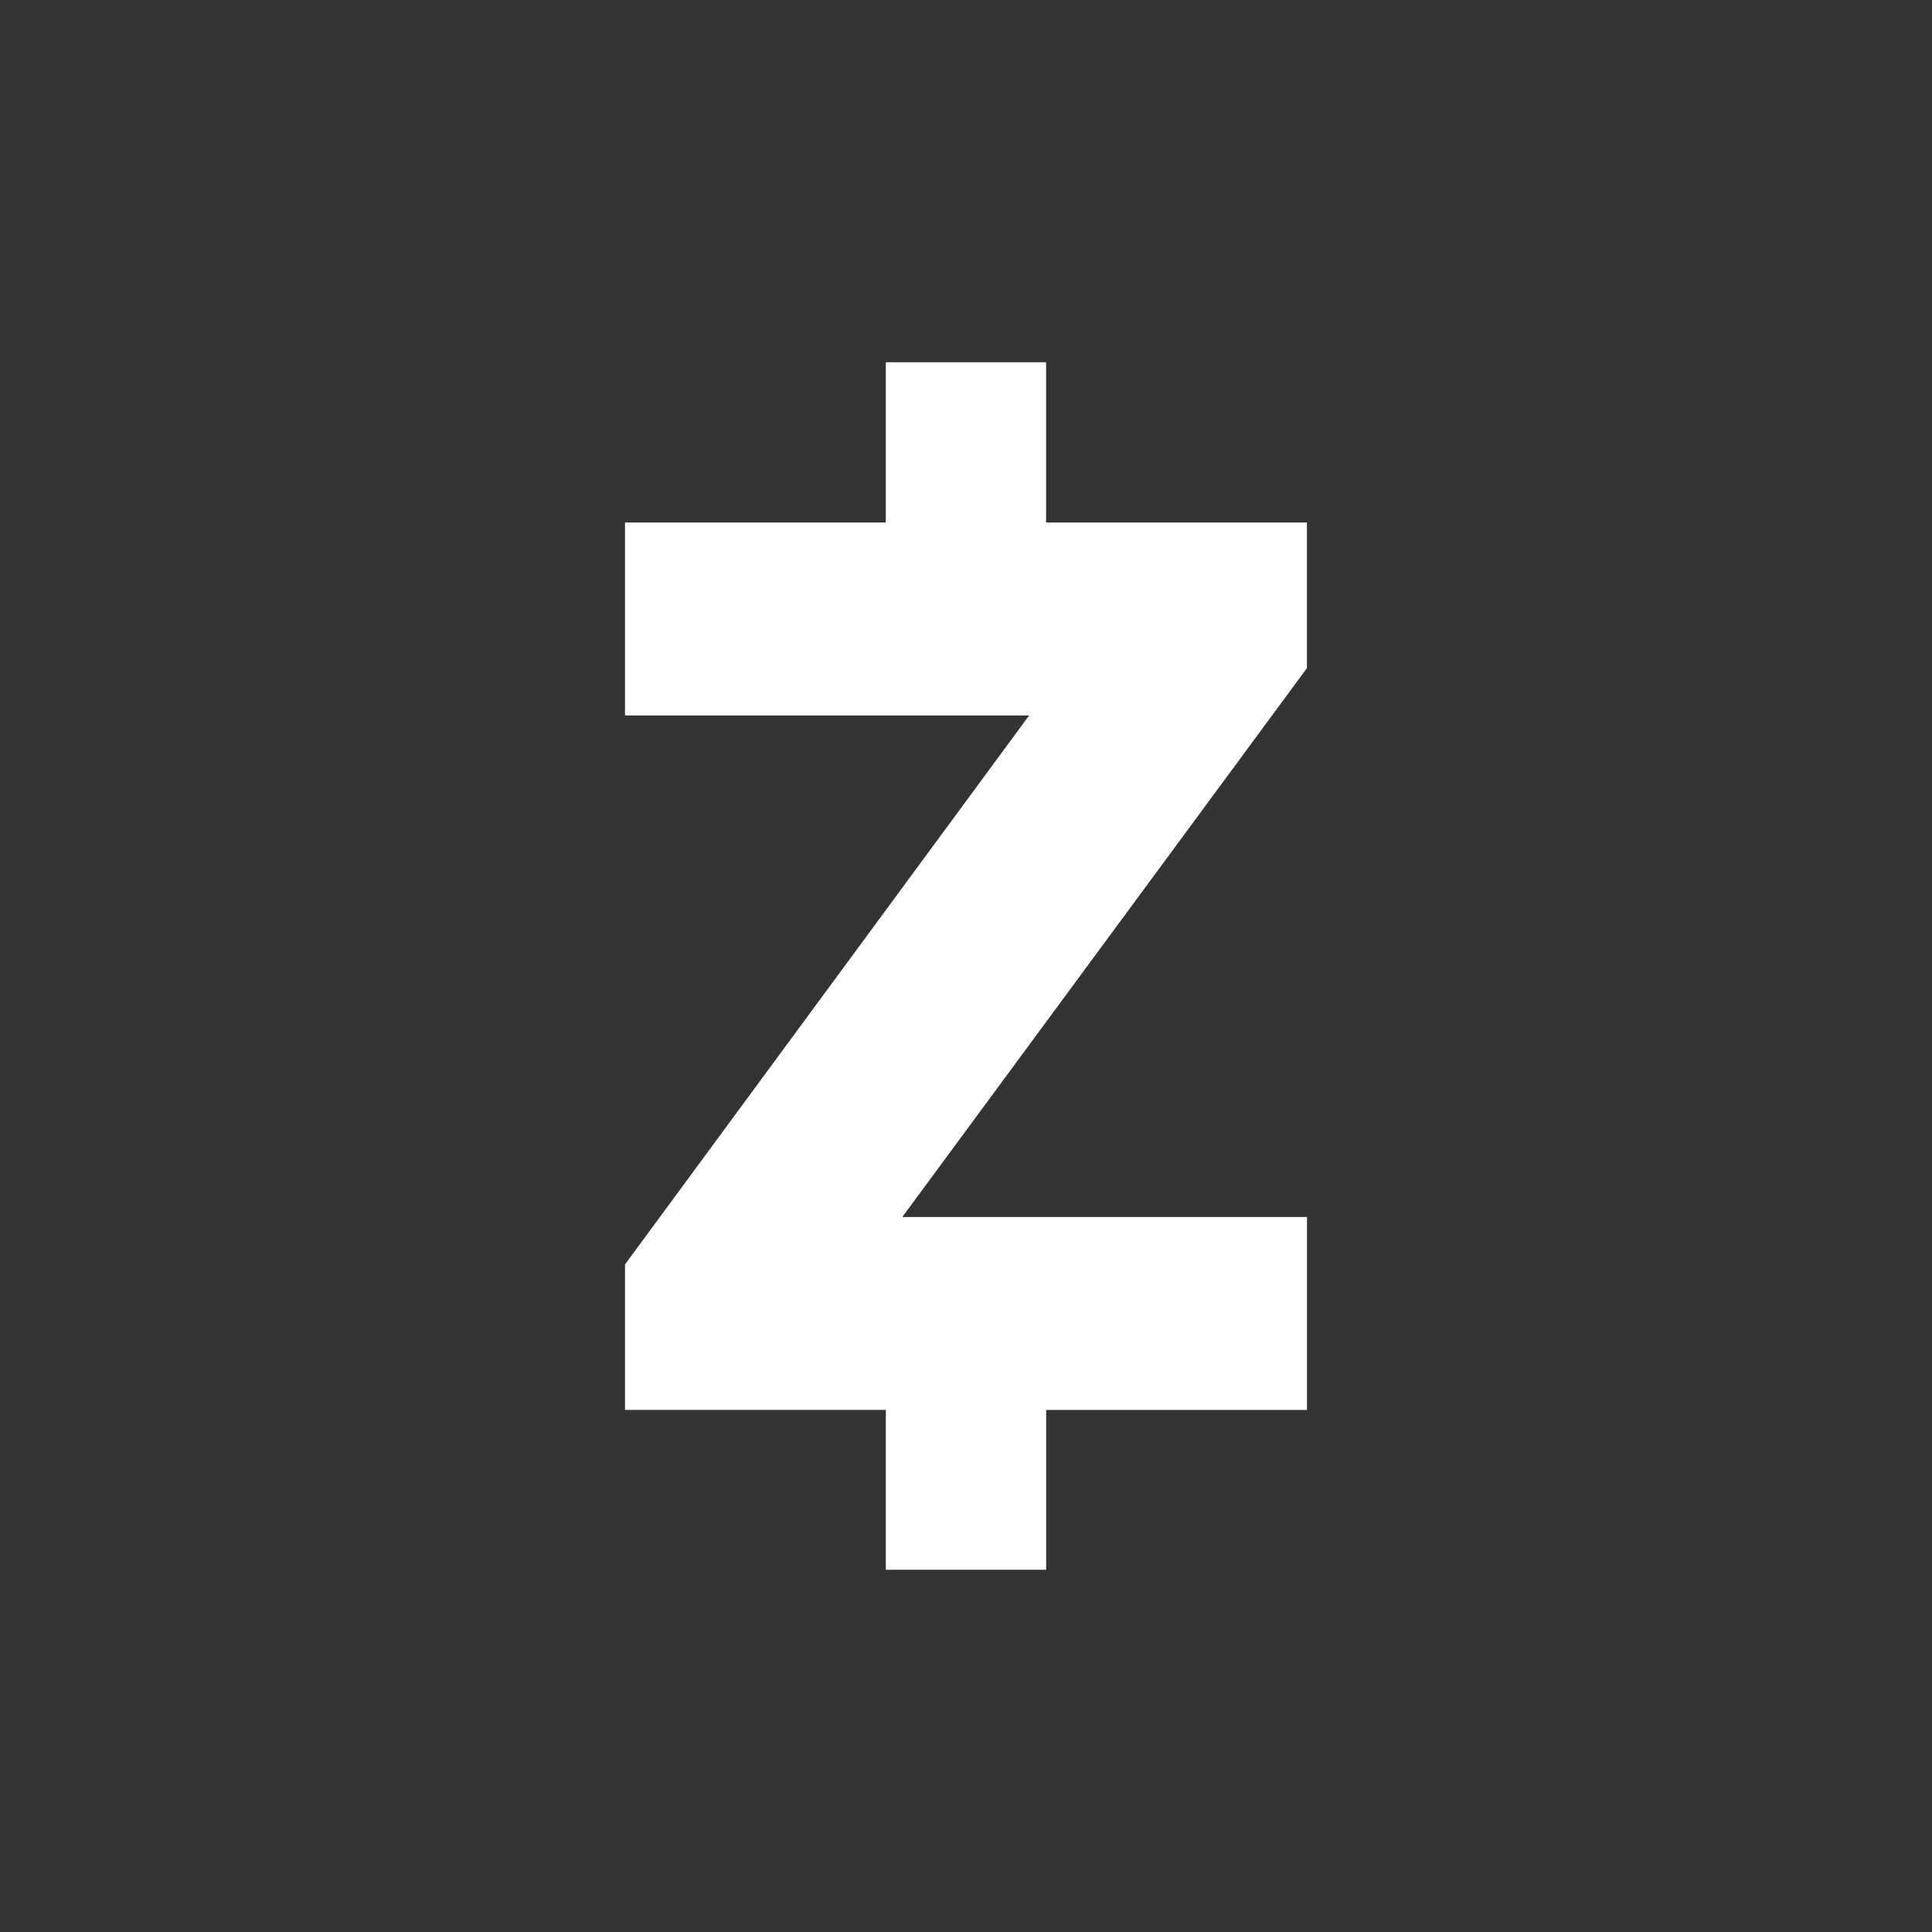<svg xmlns="http://www.w3.org/2000/svg" width="24" height="24" fill="none"><rect width="100%" height="100%" fill="#333333" stroke="none"/><path fill="#fff" d="M12.995 6.491h3.24V8.3l-5.026 6.818h5.027v2.397h-3.24V19.5h-1.992v-1.986h-3.24v-1.807l5.02-6.819h-5.02V6.491h3.24V4.5h1.991v1.991Z"/></svg>